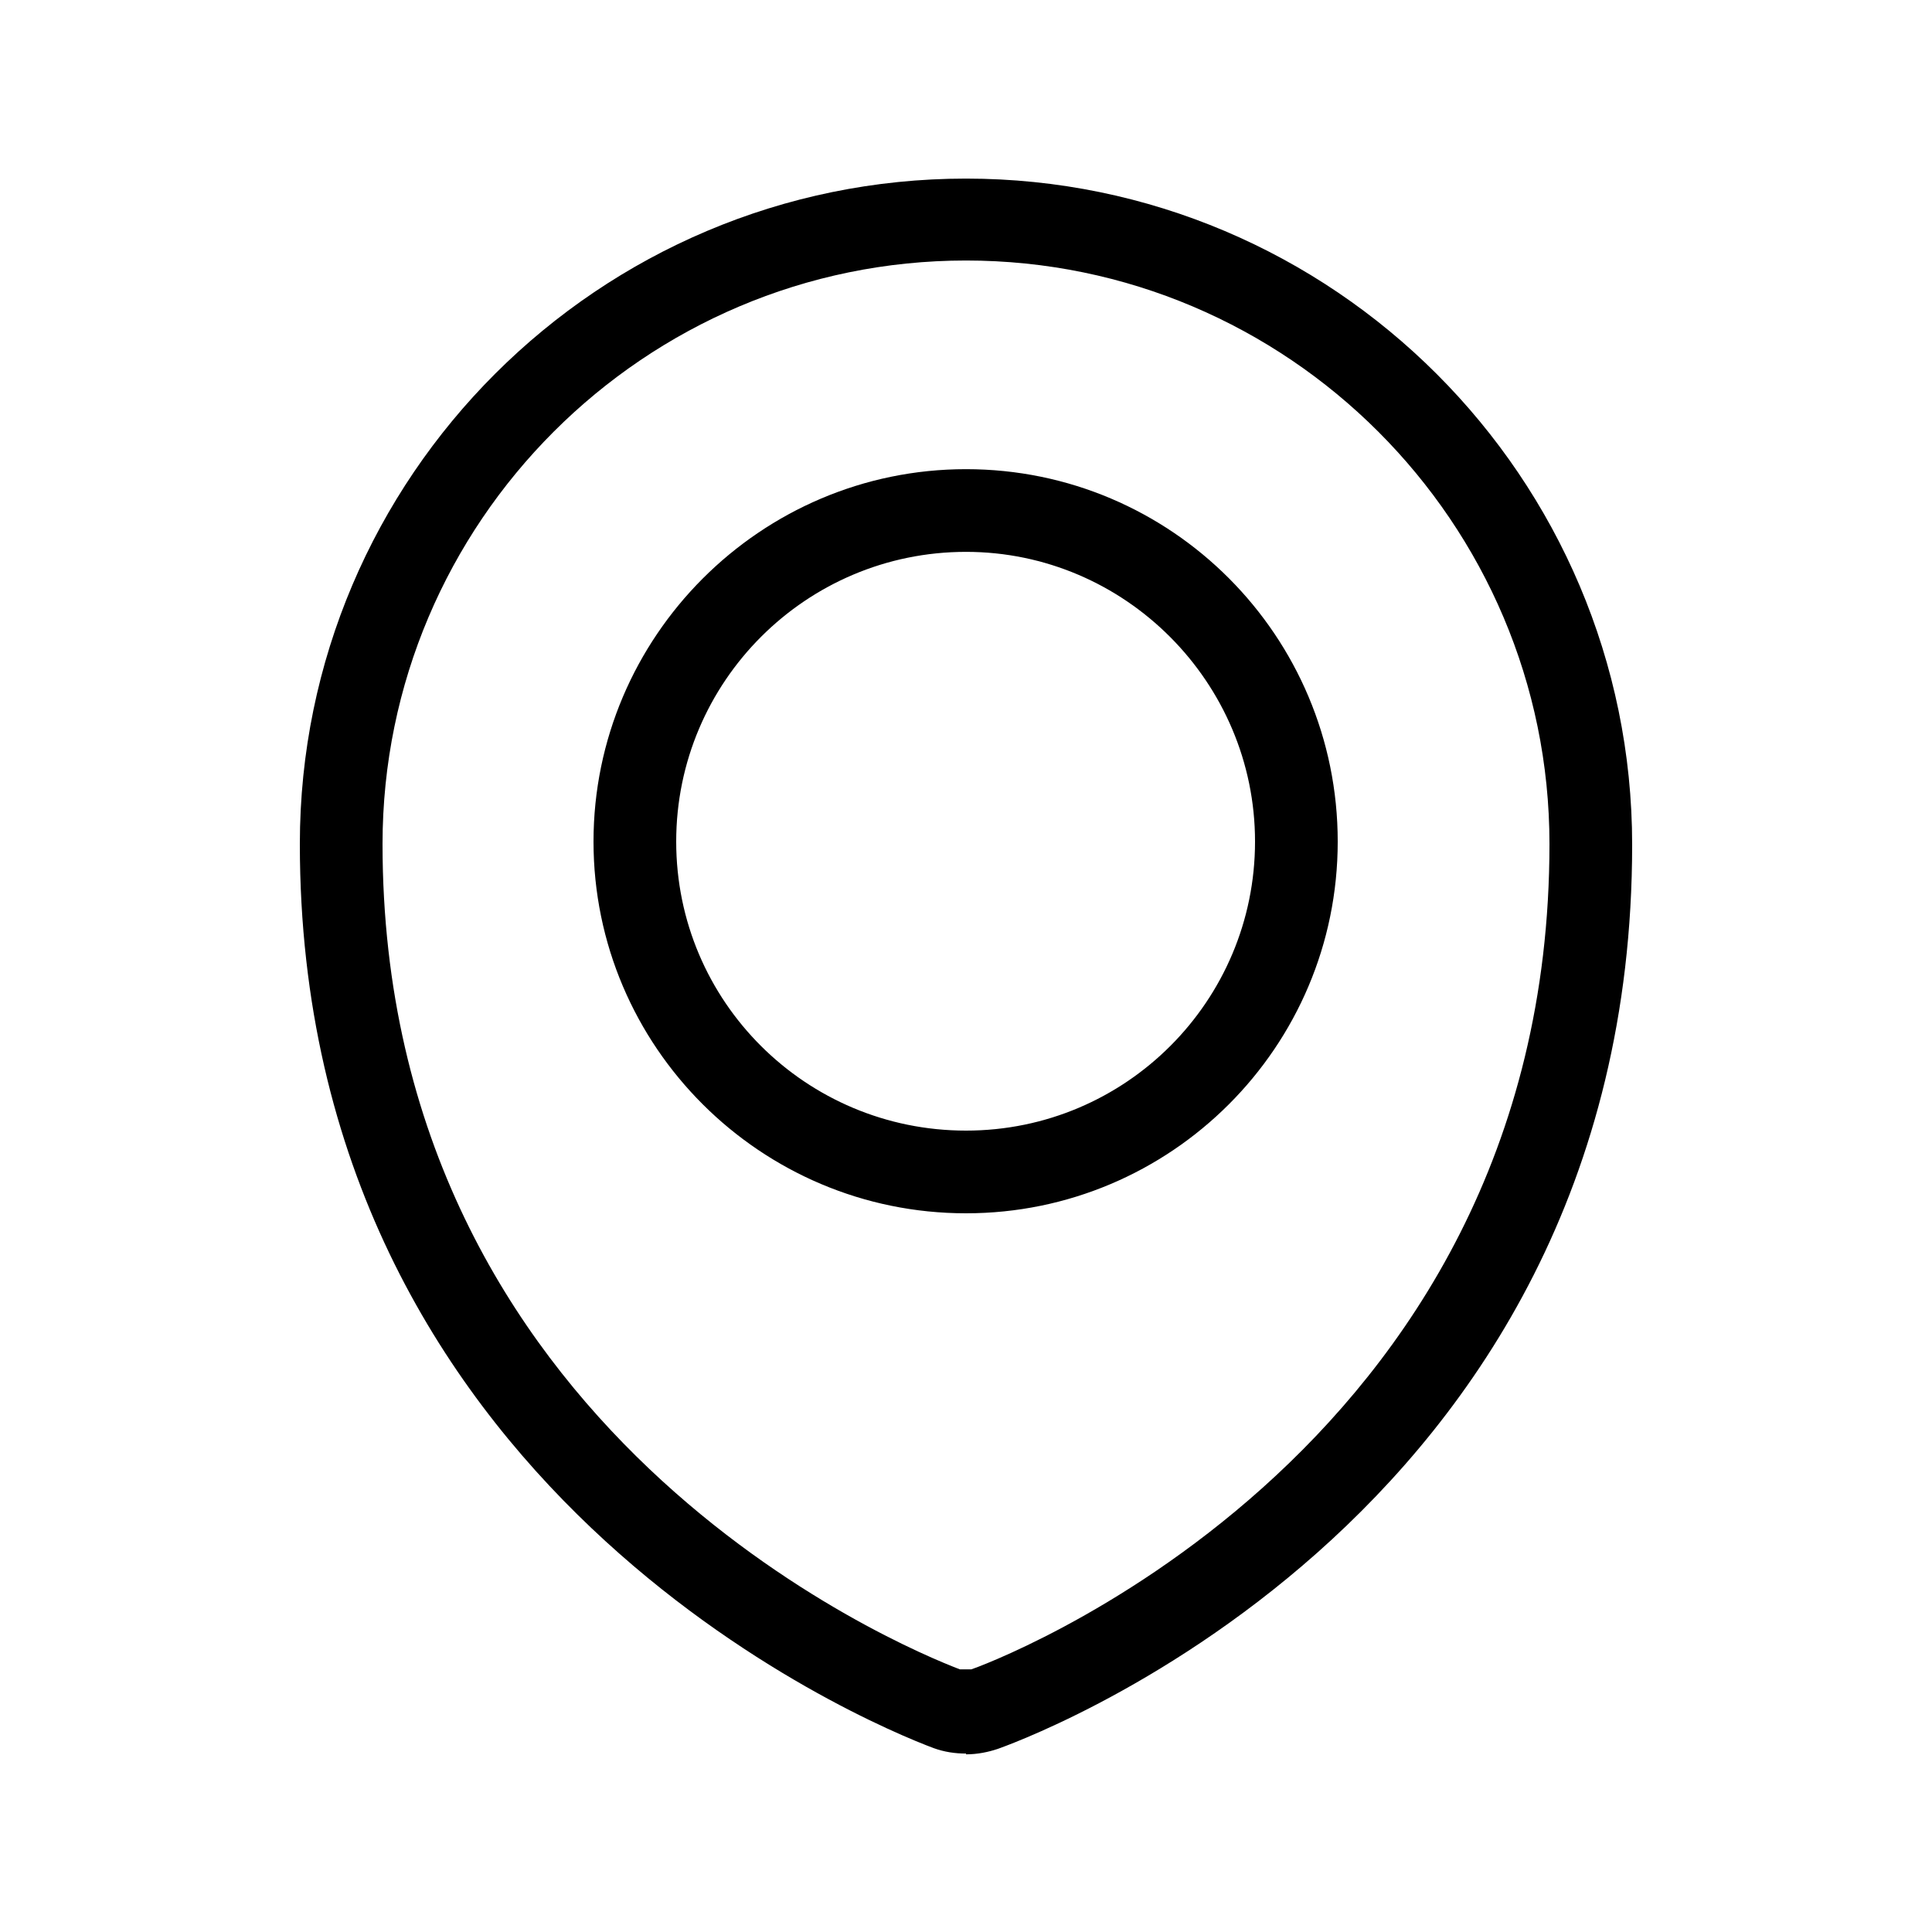 <svg width="25" height="25" viewBox="0 0 25 25" fill="none" xmlns="http://www.w3.org/2000/svg">
<g clip-path="url(#clip0_25_357)">
<path d="M12.5 22.691C12.36 22.691 12.22 22.671 12.08 22.62C11.2 22.291 3.88 19.25 3.88 10.921C3.88 6.171 7.75 2.311 12.5 2.311C17.25 2.311 21.12 6.181 21.12 10.931C21.12 19.791 12.99 22.601 12.91 22.631C12.79 22.671 12.65 22.701 12.5 22.701V22.691ZM12.43 21.601H12.57C12.64 21.581 20.05 18.921 20.05 10.921C20.05 6.761 16.66 3.371 12.5 3.371C8.34 3.371 4.95 6.761 4.95 10.921C4.95 18.53 11.66 21.311 12.42 21.601H12.43ZM12.5 15.7C9.84 15.7 7.68 13.54 7.68 10.89C7.68 8.241 9.84 6.071 12.5 6.071C15.16 6.071 17.31 8.231 17.31 10.89C17.31 13.55 15.15 15.7 12.5 15.7ZM12.5 7.141C10.43 7.141 8.75 8.821 8.75 10.89C8.75 12.96 10.43 14.63 12.5 14.63C14.57 14.63 16.24 12.95 16.24 10.89C16.24 8.831 14.56 7.141 12.5 7.141Z" fill="black"/>
</g>
<defs>
<clipPath id="clip0_25_357">
<rect width="25" height="25" fill="white"/>
</clipPath>
</defs>
</svg>
